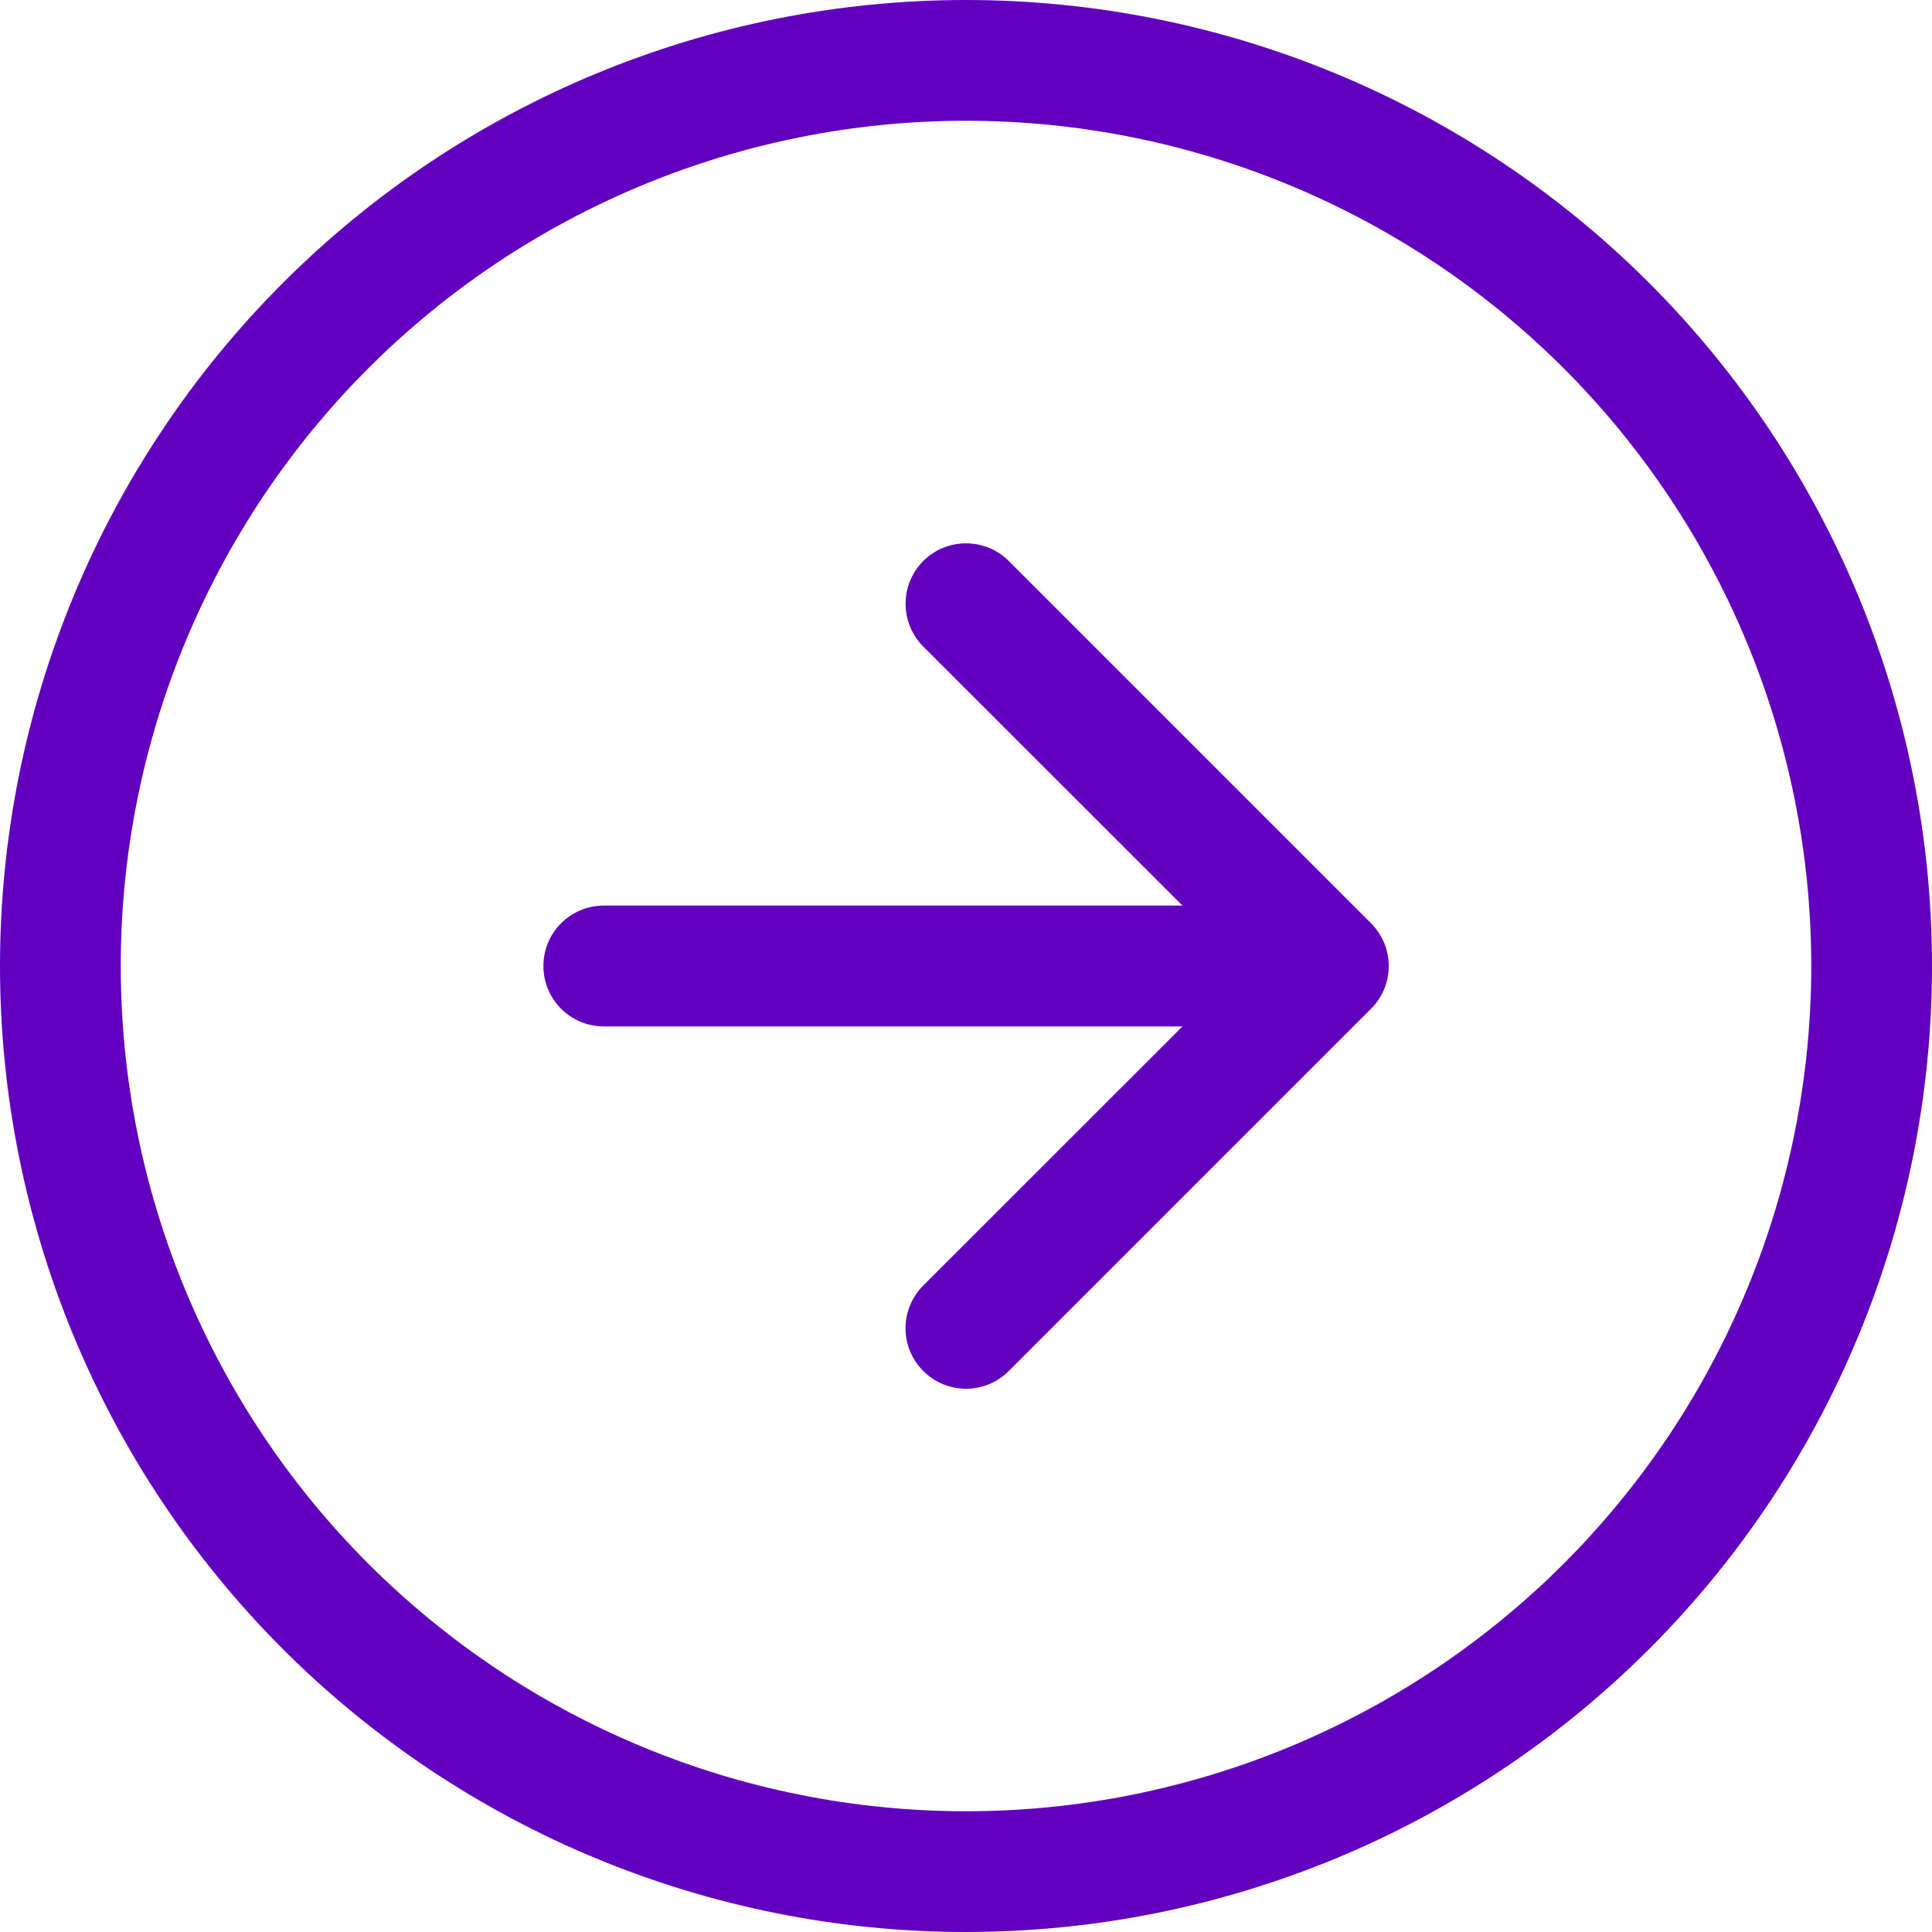 <svg width="30" height="30" viewBox="0 0 30 30" fill="none" xmlns="http://www.w3.org/2000/svg">
<path fill-rule="evenodd" clip-rule="evenodd" d="M15 28.125C18.481 28.125 21.819 26.742 24.281 24.281C26.742 21.819 28.125 18.481 28.125 15C28.125 11.519 26.742 8.181 24.281 5.719C21.819 3.258 18.481 1.875 15 1.875C11.519 1.875 8.181 3.258 5.719 5.719C3.258 8.181 1.875 11.519 1.875 15C1.875 18.481 3.258 21.819 5.719 24.281C8.181 26.742 11.519 28.125 15 28.125V28.125ZM15 30C18.978 30 22.794 28.42 25.607 25.607C28.42 22.794 30 18.978 30 15C30 11.022 28.42 7.206 25.607 4.393C22.794 1.58 18.978 0 15 0C11.022 0 7.206 1.58 4.393 4.393C1.58 7.206 0 11.022 0 15C0 18.978 1.58 22.794 4.393 25.607C7.206 28.42 11.022 30 15 30V30Z" fill="#6200C0"/>
<path fill-rule="evenodd" clip-rule="evenodd" d="M14.336 21.289C14.249 21.202 14.18 21.098 14.133 20.985C14.085 20.871 14.061 20.748 14.061 20.625C14.061 20.502 14.085 20.38 14.133 20.266C14.18 20.152 14.249 20.049 14.336 19.962L19.3 15L14.336 10.039C14.249 9.952 14.18 9.848 14.133 9.734C14.086 9.621 14.062 9.498 14.062 9.375C14.062 9.252 14.086 9.13 14.133 9.016C14.18 8.902 14.249 8.799 14.336 8.711C14.424 8.624 14.527 8.555 14.641 8.508C14.755 8.461 14.877 8.437 15 8.437C15.123 8.437 15.245 8.461 15.359 8.508C15.473 8.555 15.577 8.624 15.664 8.711L21.289 14.336C21.376 14.424 21.445 14.527 21.493 14.641C21.54 14.755 21.564 14.877 21.564 15C21.564 15.123 21.54 15.246 21.493 15.36C21.445 15.473 21.376 15.577 21.289 15.664L15.664 21.289C15.577 21.376 15.473 21.445 15.36 21.493C15.246 21.54 15.123 21.564 15 21.564C14.877 21.564 14.755 21.54 14.641 21.493C14.527 21.445 14.424 21.376 14.336 21.289V21.289Z" fill="#6200C0"/>
<path fill-rule="evenodd" clip-rule="evenodd" d="M8.438 15C8.438 14.751 8.536 14.513 8.712 14.337C8.888 14.161 9.126 14.062 9.375 14.062H18.75C18.999 14.062 19.237 14.161 19.413 14.337C19.589 14.513 19.688 14.751 19.688 15C19.688 15.249 19.589 15.487 19.413 15.663C19.237 15.839 18.999 15.938 18.75 15.938H9.375C9.126 15.938 8.888 15.839 8.712 15.663C8.536 15.487 8.438 15.249 8.438 15Z" fill="#6200C0"/>
</svg>
